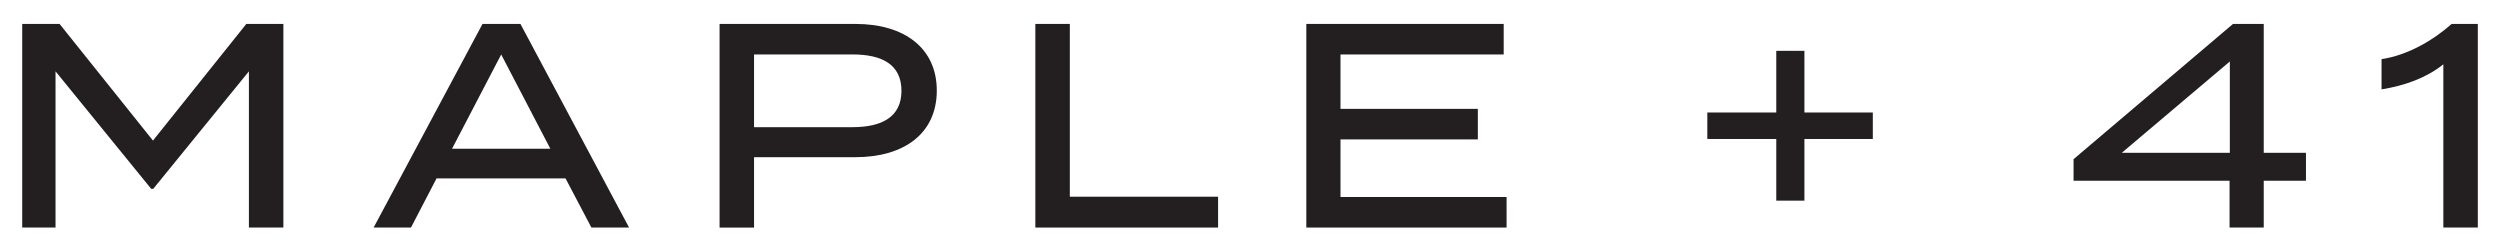 <svg width="338" height="34" viewBox="0 0 338 34" fill="none" xmlns="http://www.w3.org/2000/svg">
<path d="M38.313 3.235V30.765H33.652V9.645L20.716 25.534H20.443L7.508 9.645V30.765H3.003V3.235H8.054L20.68 19.006L33.303 3.235H38.313Z" fill="#231F20"/>
<path d="M76.465 24.119H59.021L55.565 30.765H50.514L65.236 3.235H70.363L85.049 30.765H79.958L76.461 24.119H76.465ZM74.406 20.107L67.761 7.365L61.117 20.107H74.402H74.406Z" fill="#231F20"/>
<path d="M126.654 12.242C126.654 18.022 122.266 21.25 115.662 21.25H101.947V30.769H97.286V3.235H115.662C122.266 3.235 126.654 6.499 126.654 12.242ZM121.877 12.279C121.877 8.739 119.275 7.361 115.272 7.361H101.947V17.193H115.272C119.275 17.193 121.877 15.779 121.877 12.279Z" fill="#231F20"/>
<path d="M164.686 26.594V30.765H139.979V3.235H144.64V26.594H164.686Z" fill="#231F20"/>
<path d="M203.69 26.635V30.765H176.614V3.235H203.3V7.365H181.235V14.718H199.803V18.847H181.235V26.635H203.69Z" fill="#231F20"/>
<path d="M311.767 24.432H306.058V30.765H301.437V24.432H280.344V21.522L301.903 3.235H306.058V20.656H311.767V24.432ZM301.474 20.656V8.308L286.868 20.656H301.474Z" fill="#231F20"/>
<path d="M330.336 8.702C328.003 10.552 325.129 11.572 321.985 12.084V7.995C325.442 7.483 328.898 5.516 331.464 3.235H335.001V30.765H330.34V8.702H330.336Z" fill="#231F20"/>
<path d="M253.204 18.79H243.958V27.127H240.152V18.79H230.83V15.209H240.152V6.873H243.958V15.209H253.204V18.79Z" fill="#231F20"/>
</svg>
